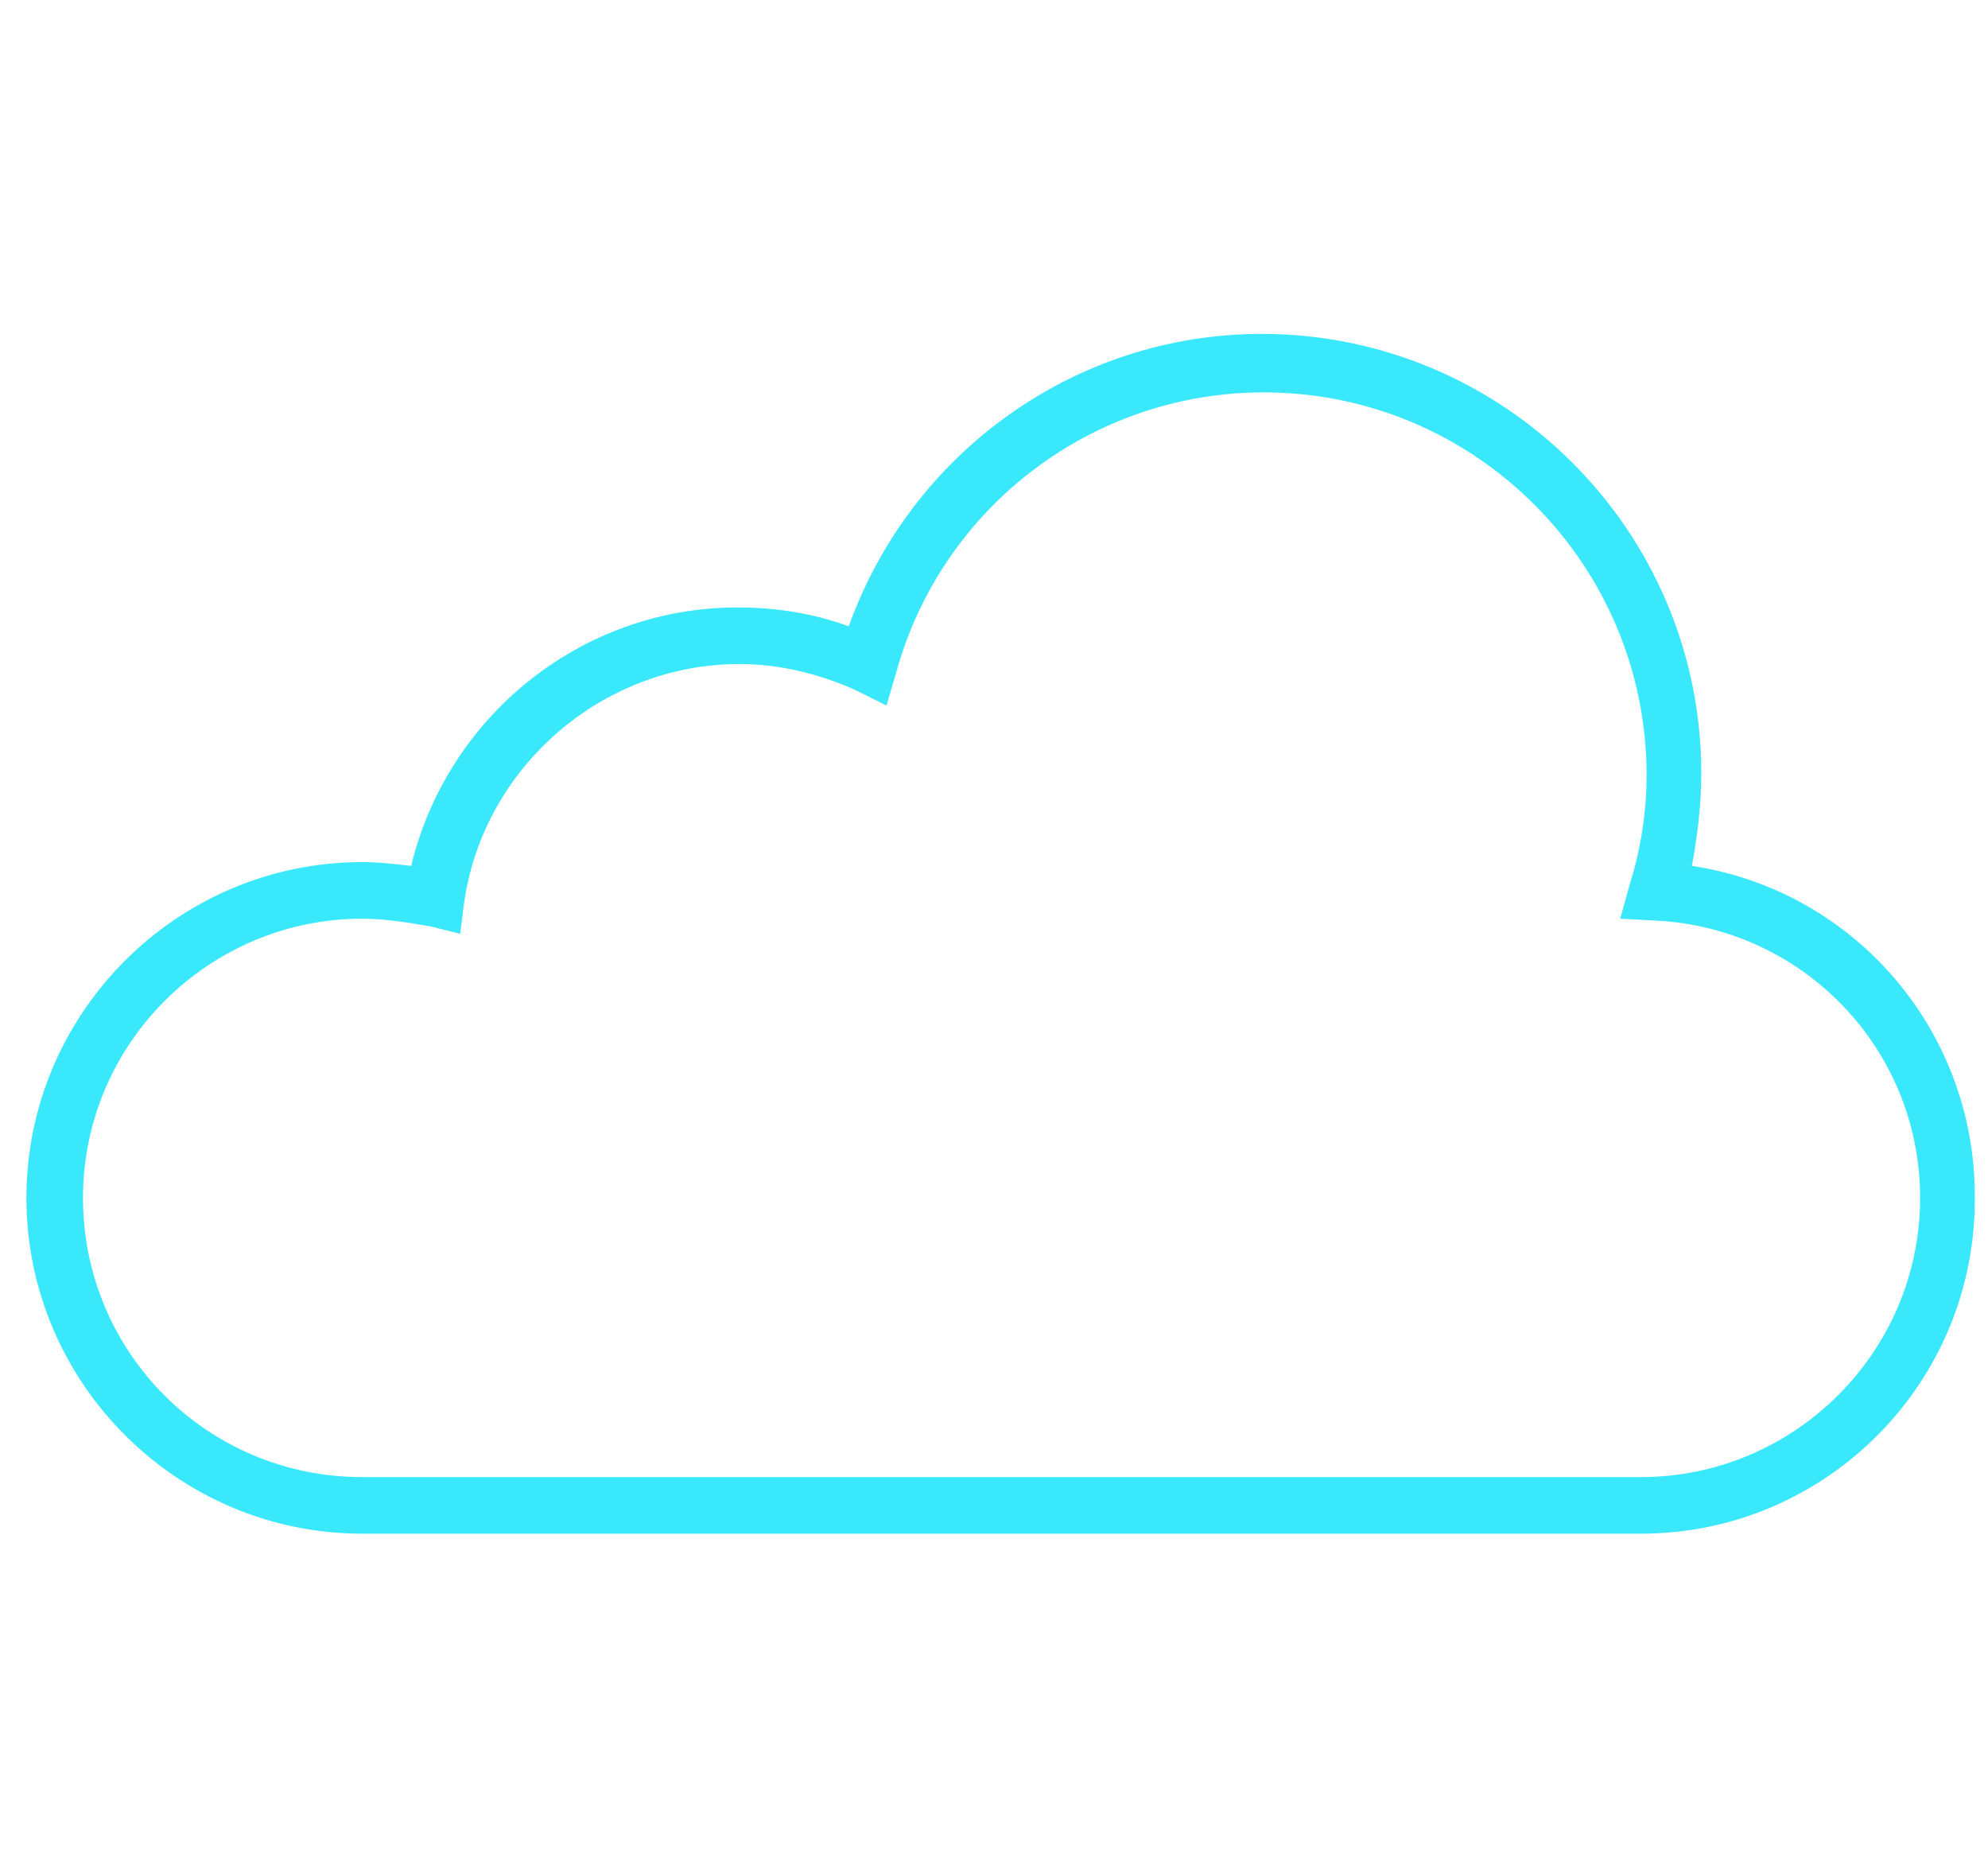 <?xml version="1.0" encoding="utf-8"?>
<!-- Generator: Adobe Illustrator 22.0.1, SVG Export Plug-In . SVG Version: 6.00 Build 0)  -->
<svg version="1.1" id="Capa_1" xmlns="http://www.w3.org/2000/svg" xmlns:xlink="http://www.w3.org/1999/xlink" x="0px" y="0px"
	 viewBox="0 0 105.4 99.3" style="enable-background:new 0 0 105.4 99.3;" xml:space="preserve">
<style type="text/css">
	.st0{fill:#3AE8FC;}
</style>
<g>
	<path class="st0" d="M87,81.3H19.2c-9.8,0-17.8-8-17.8-17.8c0-9.8,8-17.8,17.8-17.8c0.9,0,1.7,0.1,2.6,0.2
		c1.9-7.9,9-13.7,17.3-13.7c2,0,4,0.3,5.9,1c3.3-9.2,12-15.5,21.9-15.5c12.8,0,23.3,10.4,23.3,23.3c0,1.6-0.2,3.3-0.5,4.9
		c8.6,1.3,15,8.7,15,17.5C104.8,73.3,96.8,81.3,87,81.3z M19.2,48.7c-8.1,0-14.8,6.6-14.8,14.8s6.6,14.8,14.8,14.8H87
		c8.1,0,14.8-6.6,14.8-14.8c0-7.9-6.2-14.3-14-14.7l-1.9-0.1l0.5-1.8c0.6-1.9,0.9-3.9,0.9-5.8c0-11.2-9.1-20.3-20.3-20.3
		c-9.1,0-17.1,6.1-19.5,14.9L47,37.4l-1.6-0.8c-2-0.9-4.1-1.4-6.2-1.4c-7.3,0-13.6,5.5-14.6,12.7l-0.2,1.6l-1.6-0.4
		C21.6,48.9,20.4,48.7,19.2,48.7z"/>
</g>
</svg>
